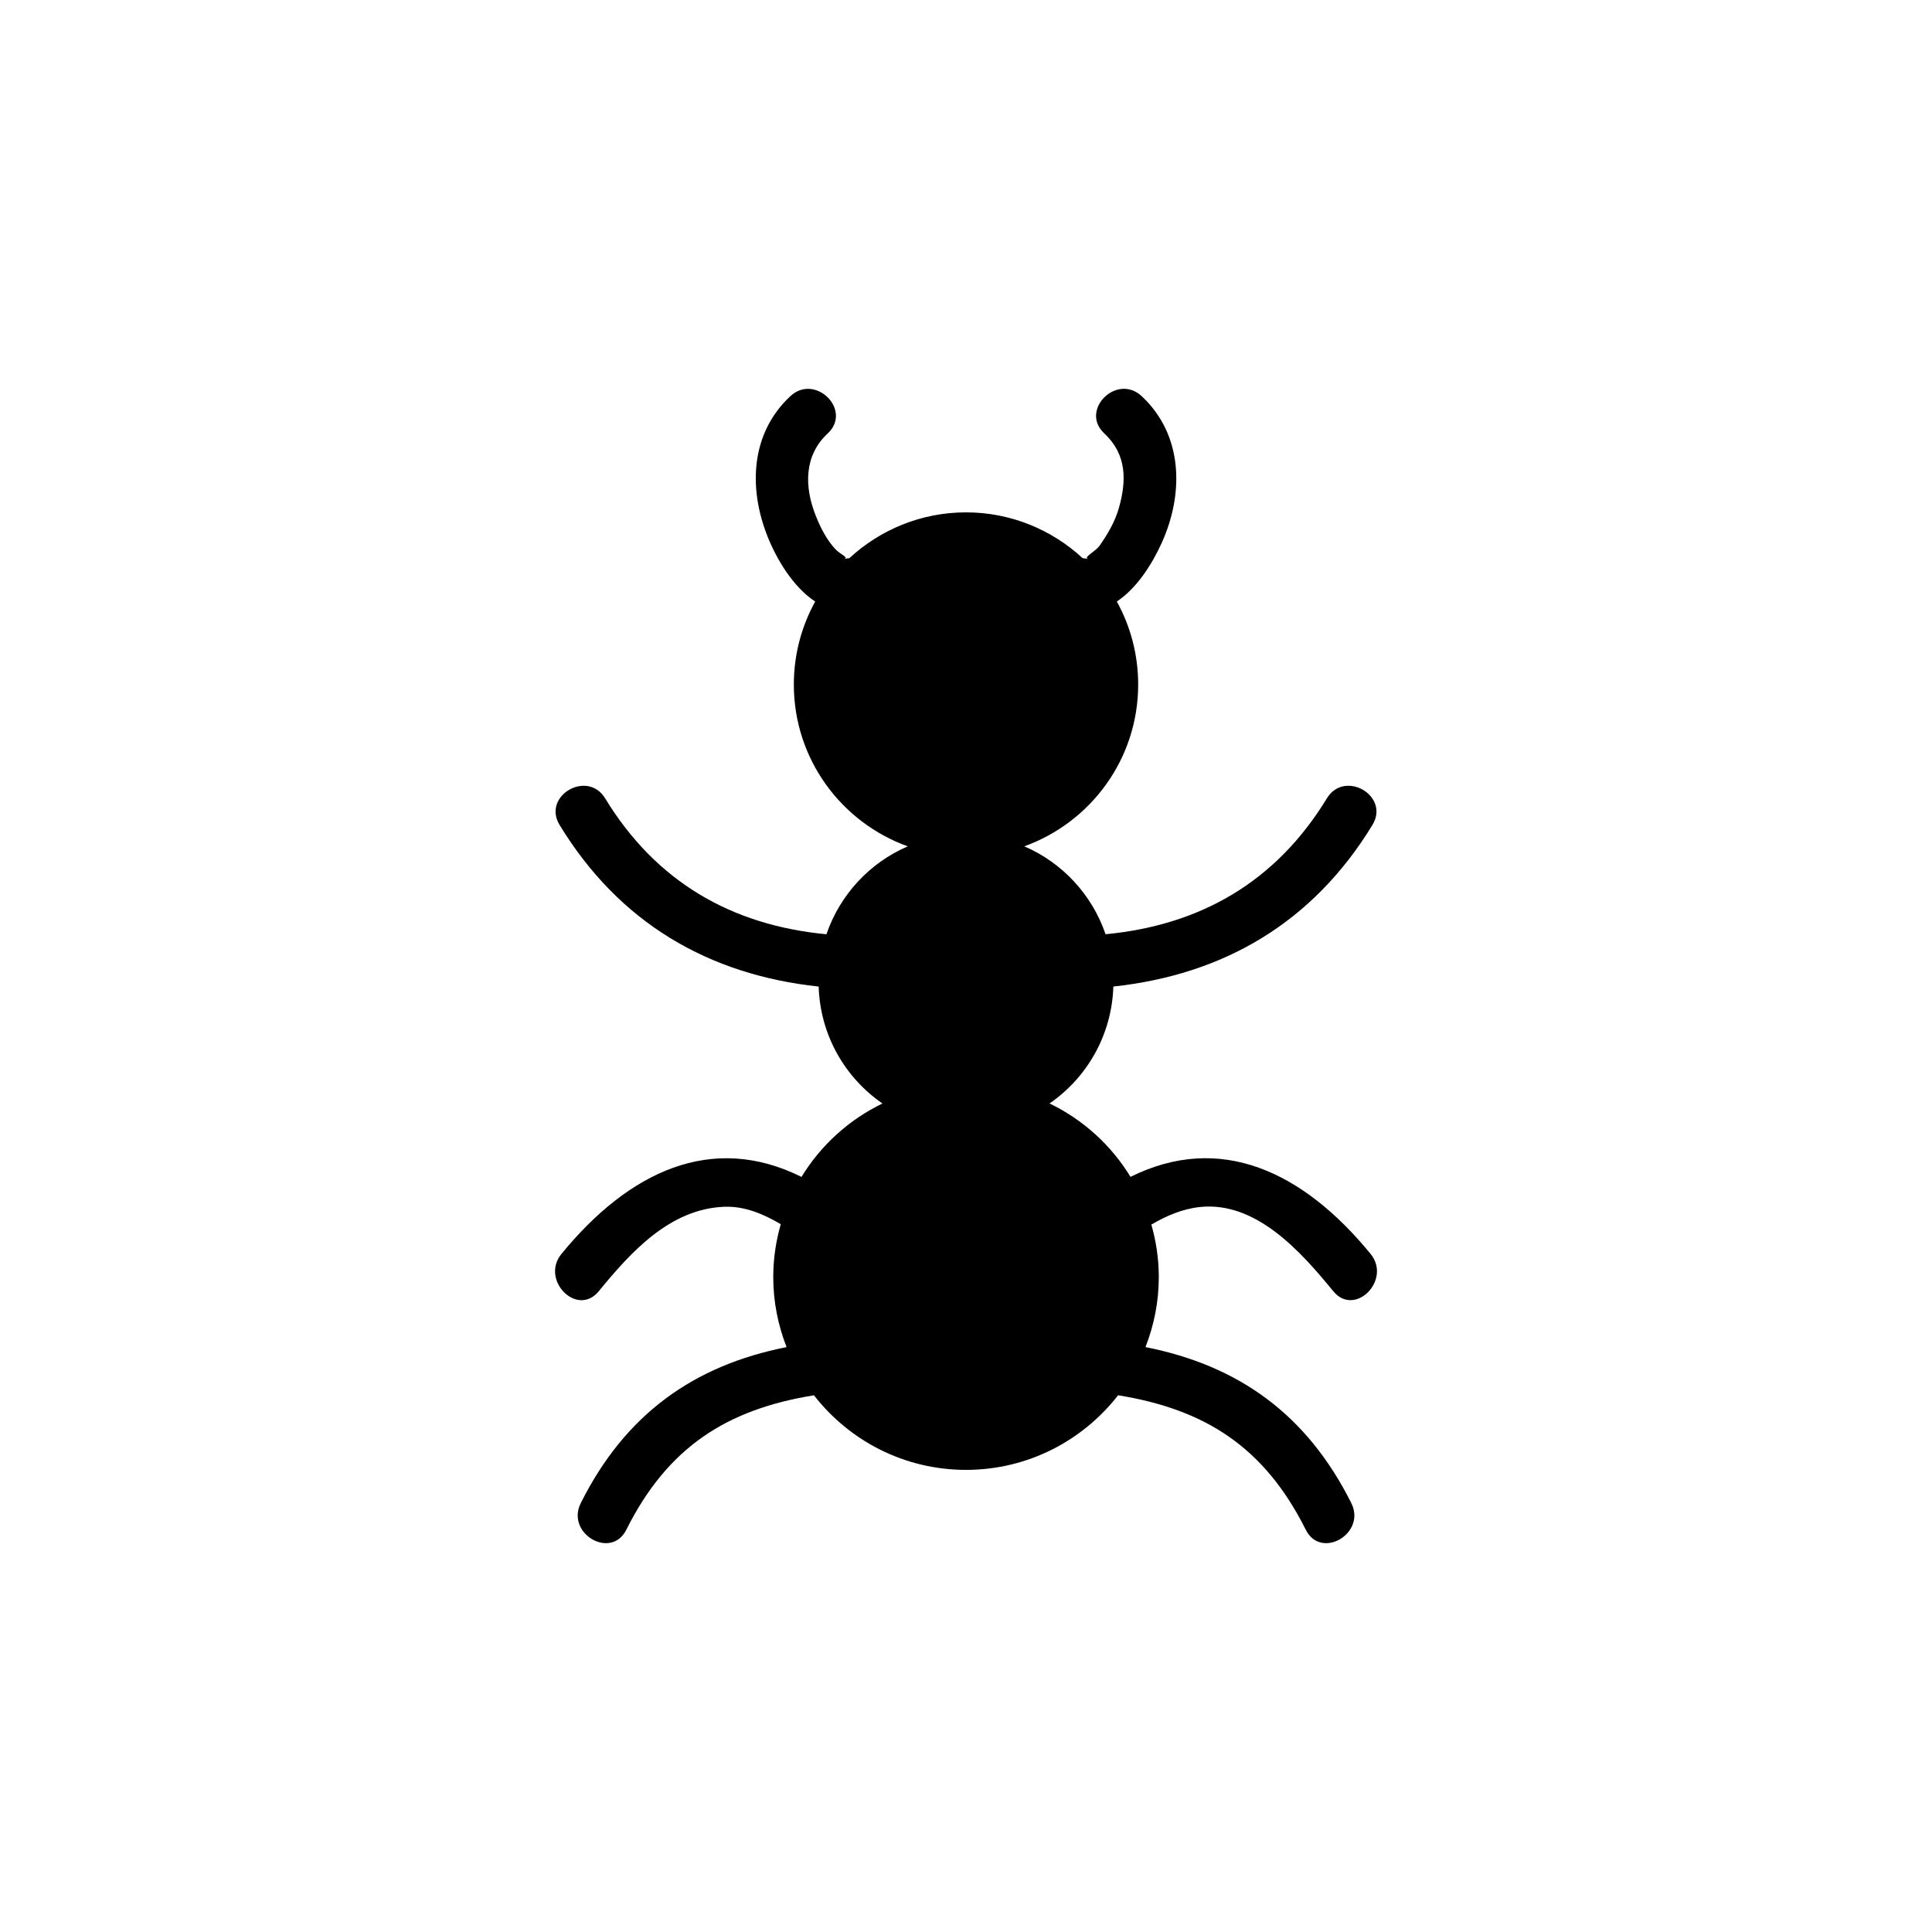 <?xml version="1.0" encoding="UTF-8"?>
<!-- Uploaded to: SVG Repo, www.svgrepo.com, Generator: SVG Repo Mixer Tools -->
<svg fill="#000000" width="800px" height="800px" version="1.1" viewBox="144 144 512 512" xmlns="http://www.w3.org/2000/svg">
 <path d="m497.33 486.18c5.715 6.981 15.539-2.969 9.887-9.887-17.887-21.848-39.852-32.227-63.621-20.41-5.109-8.387-12.555-15.16-21.457-19.453 9.926-6.836 16.504-18.133 16.91-30.988 29.176-3.141 52.84-16.867 68.664-42.828 4.703-7.719-7.391-14.738-12.07-7.055-13.543 22.223-33.617 33.648-58.656 36.023-3.582-10.473-11.449-18.961-21.547-23.297 17.59-6.336 30.188-23.121 30.188-42.879 0-7.984-2.059-15.477-5.66-22 5.43-3.582 9.512-10.211 11.961-15.676 5.867-13.043 5.586-28.555-5.391-38.758-6.594-6.129-16.496 3.734-9.887 9.887 5.949 5.535 5.961 12.496 3.828 19.895-1.023 3.559-2.934 6.769-5.019 9.785-1.18 1.707-4.629 3.223-3.016 3.606-0.52-0.125-1.023-0.184-1.504-0.203-8.133-7.523-18.984-12.16-30.934-12.16-11.953 0-22.801 4.637-30.934 12.16-0.48 0.016-0.984 0.078-1.504 0.203 1.574-0.371-0.738-1.121-2.078-2.512-2.383-2.465-4.094-5.894-5.34-9.051-3.016-7.625-3.09-15.863 3.203-21.715 6.617-6.152-3.293-16.012-9.887-9.887-10.539 9.801-11.156 24.301-6.098 37.09 2.356 5.949 6.734 13.457 12.668 17.344-3.598 6.523-5.66 14.016-5.66 22 0 19.762 12.602 36.543 30.188 42.879-10.098 4.34-17.965 12.824-21.547 23.297-25.035-2.375-45.109-13.797-58.648-36.023-4.68-7.688-16.77-0.668-12.07 7.055 15.82 25.969 39.48 39.695 68.656 42.828 0.402 12.859 6.981 24.156 16.91 30.988-8.895 4.293-16.34 11.074-21.457 19.453-23.762-11.816-45.73-1.445-63.613 20.41-5.66 6.914 4.172 16.867 9.887 9.887 8.508-10.391 18.82-21.785 33.184-22.379 5.375-0.223 10.41 1.871 15.047 4.617-1.277 4.457-1.992 9.148-1.992 14.012 0 6.555 1.281 12.801 3.531 18.559-24.621 4.871-42.762 17.789-54.547 41.352-4.019 8.039 8.039 15.113 12.07 7.055 10.949-21.883 26.633-31.906 49.73-35.637 9.348 12.012 23.902 19.766 40.301 19.766 16.395 0 30.949-7.758 40.301-19.773 23.102 3.734 38.789 13.754 49.738 35.641 4.035 8.062 16.09 0.984 12.07-7.055-11.785-23.566-29.926-36.48-54.551-41.352 2.25-5.754 3.531-12.008 3.531-18.559 0-4.832-0.715-9.484-1.969-13.91 3.945-2.297 8.113-4.125 12.762-4.641 14.988-1.652 26.945 11.926 35.441 22.297z"/>
</svg>